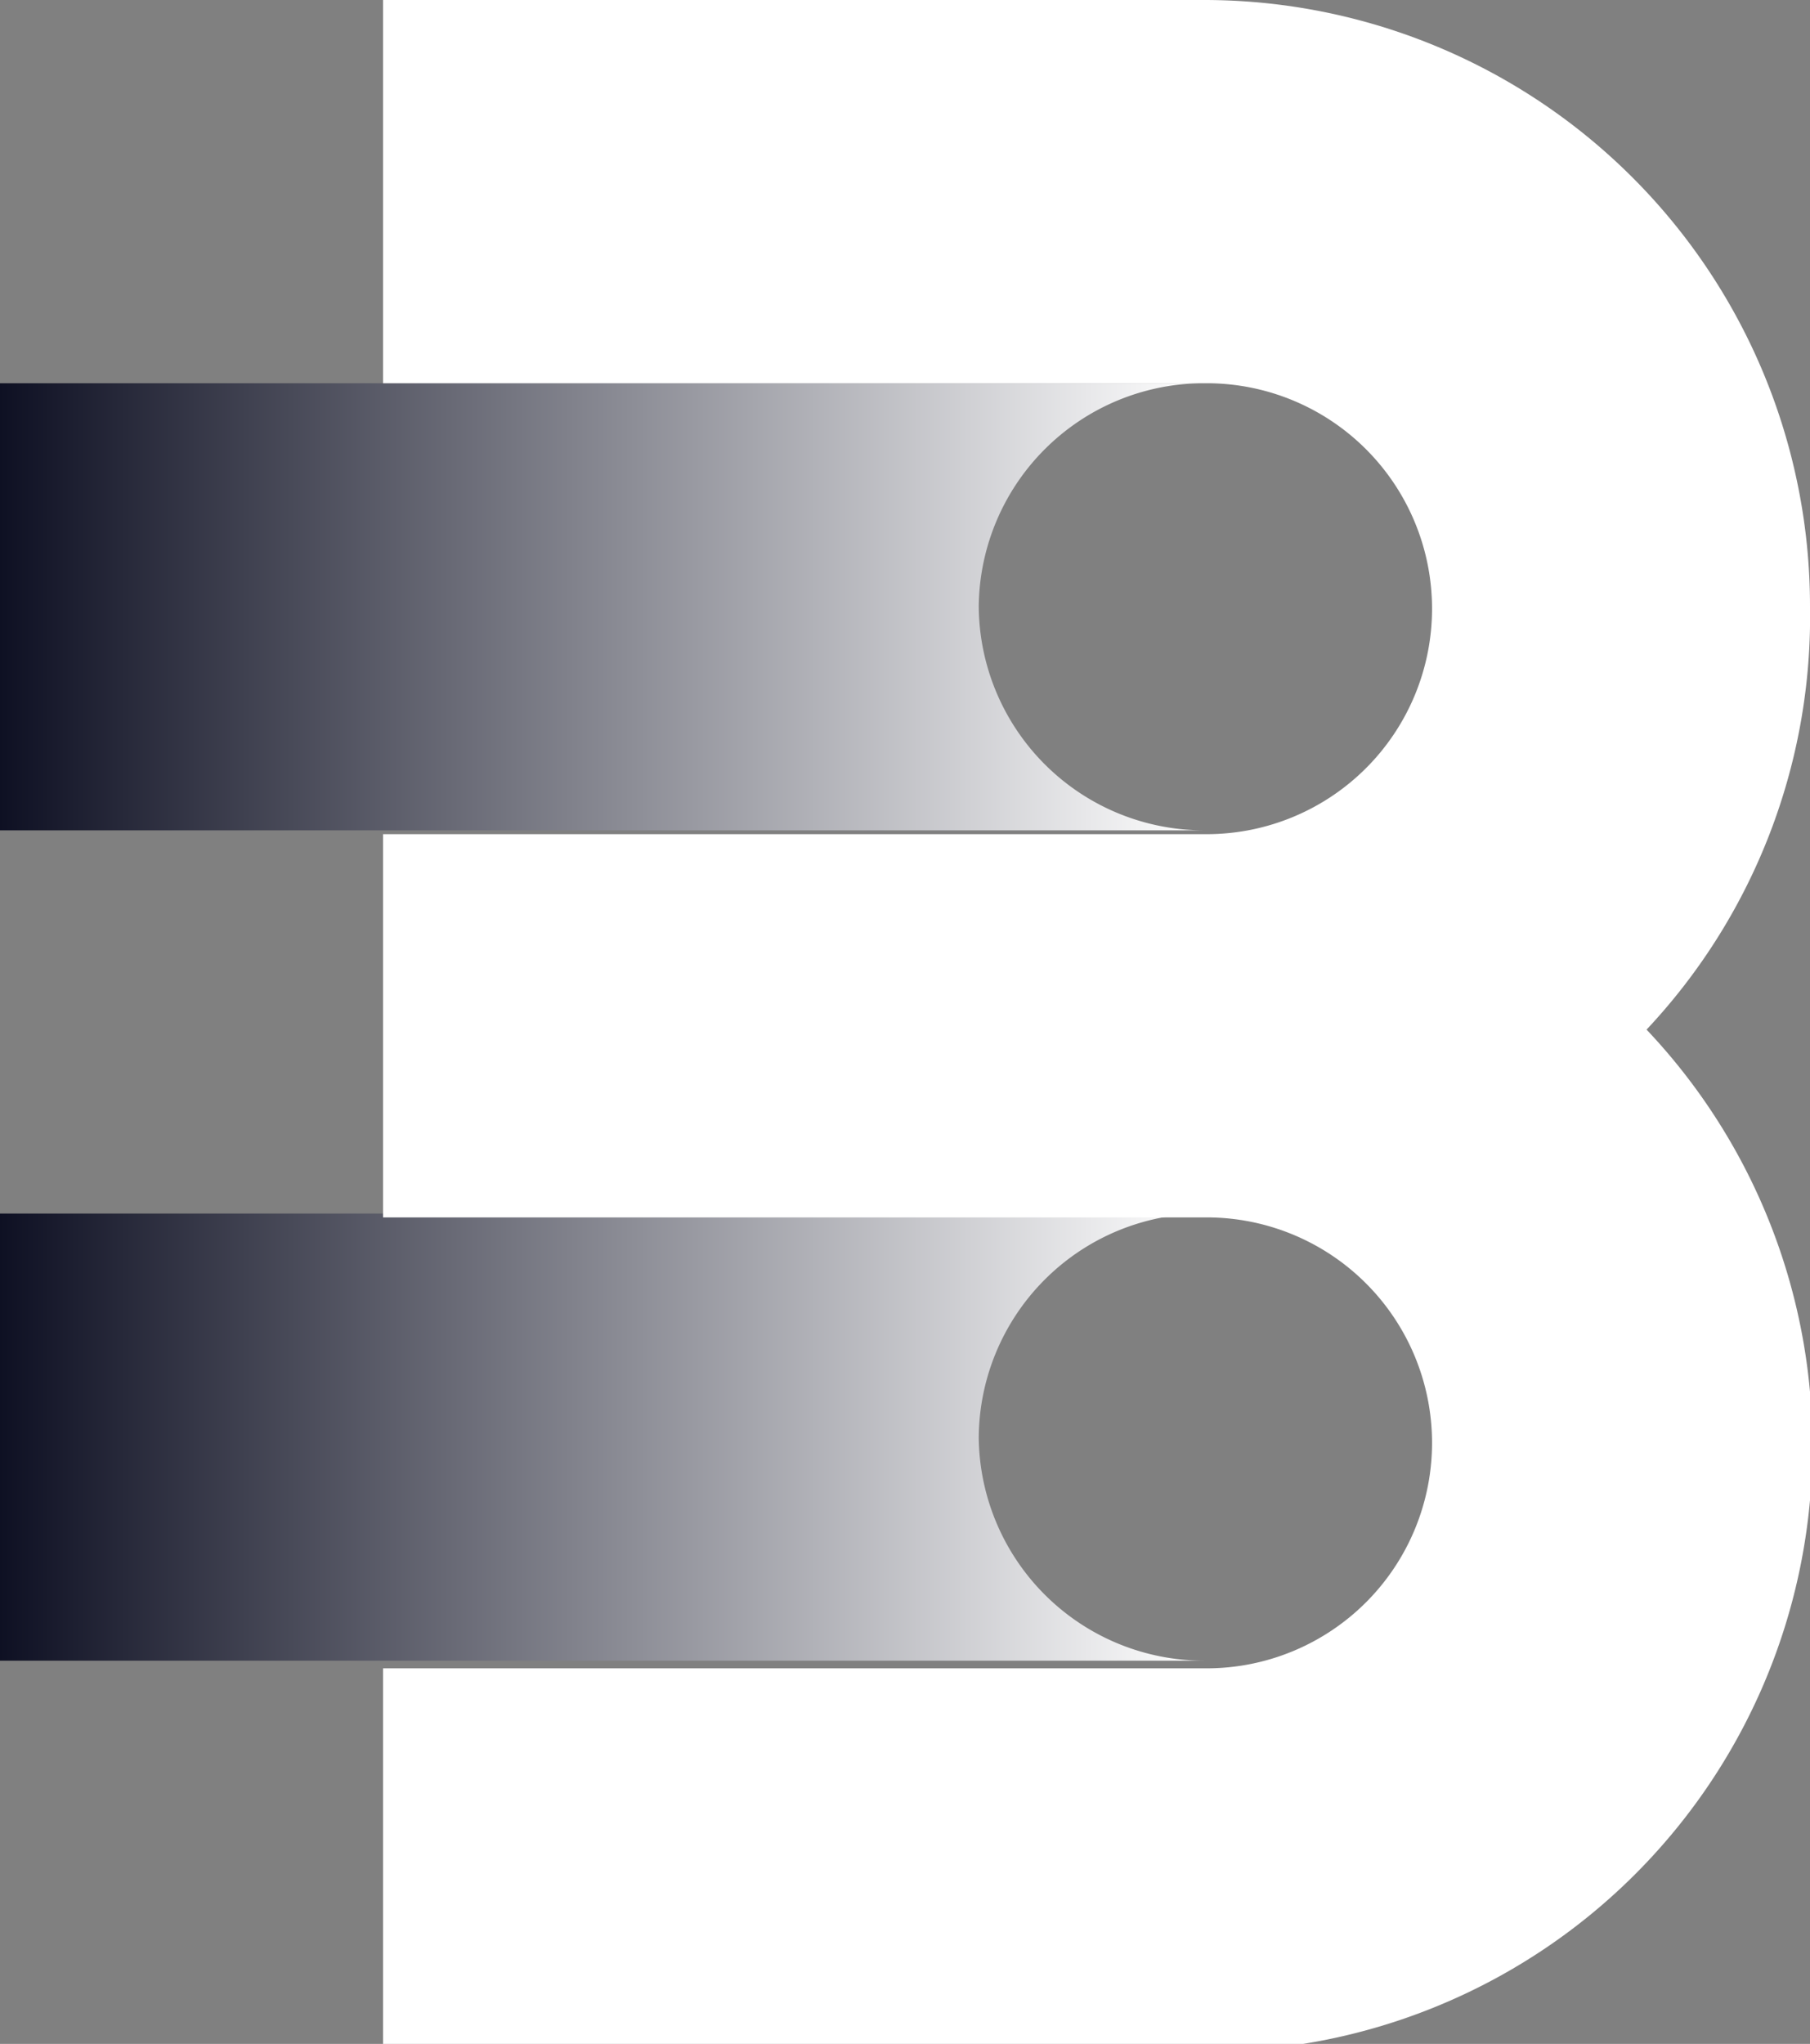 <?xml version="1.0" encoding="UTF-8"?> <svg xmlns="http://www.w3.org/2000/svg" xmlns:xlink="http://www.w3.org/1999/xlink" data-name="Layer 1" viewBox="0 0 28.35 32"><rect x="0" y="0" width="28.35" height="32" fill="#808080" stroke="none"/><defs><linearGradient id="a" x2="18.86" y1="9.49" y2="9.49" gradientUnits="userSpaceOnUse"><stop offset="0" stop-color="#0e1023"></stop><stop offset="1" stop-color="#fff"></stop></linearGradient><linearGradient xlink:href="#a" id="b" x2="18.86" y1="11.49" y2="11.49" gradientTransform="matrix(1 0 0 -1 0 34)"></linearGradient></defs><path fill="url(#a)" d="M15.33 9.49A3.53 3.53 0 0 1 18.86 6H0v7h18.86a3.53 3.53 0 0 1-3.53-3.51z"></path><path fill="url(#b)" d="M15.33 22.51A3.53 3.53 0 0 1 18.86 19H0v7h18.86a3.53 3.53 0 0 1-3.53-3.49z"></path><path fill="#fff" d="M28.35 9.49A9.49 9.49 0 0 0 18.86 0H6v6h12.9a3.53 3.53 0 1 1 0 7.06H6v6h12.9a3.53 3.53 0 1 1 0 7.06H6v6h12.9a9.48 9.48 0 0 0 6.89-16 9.44 9.44 0 0 0 2.56-6.63z"></path></svg> 